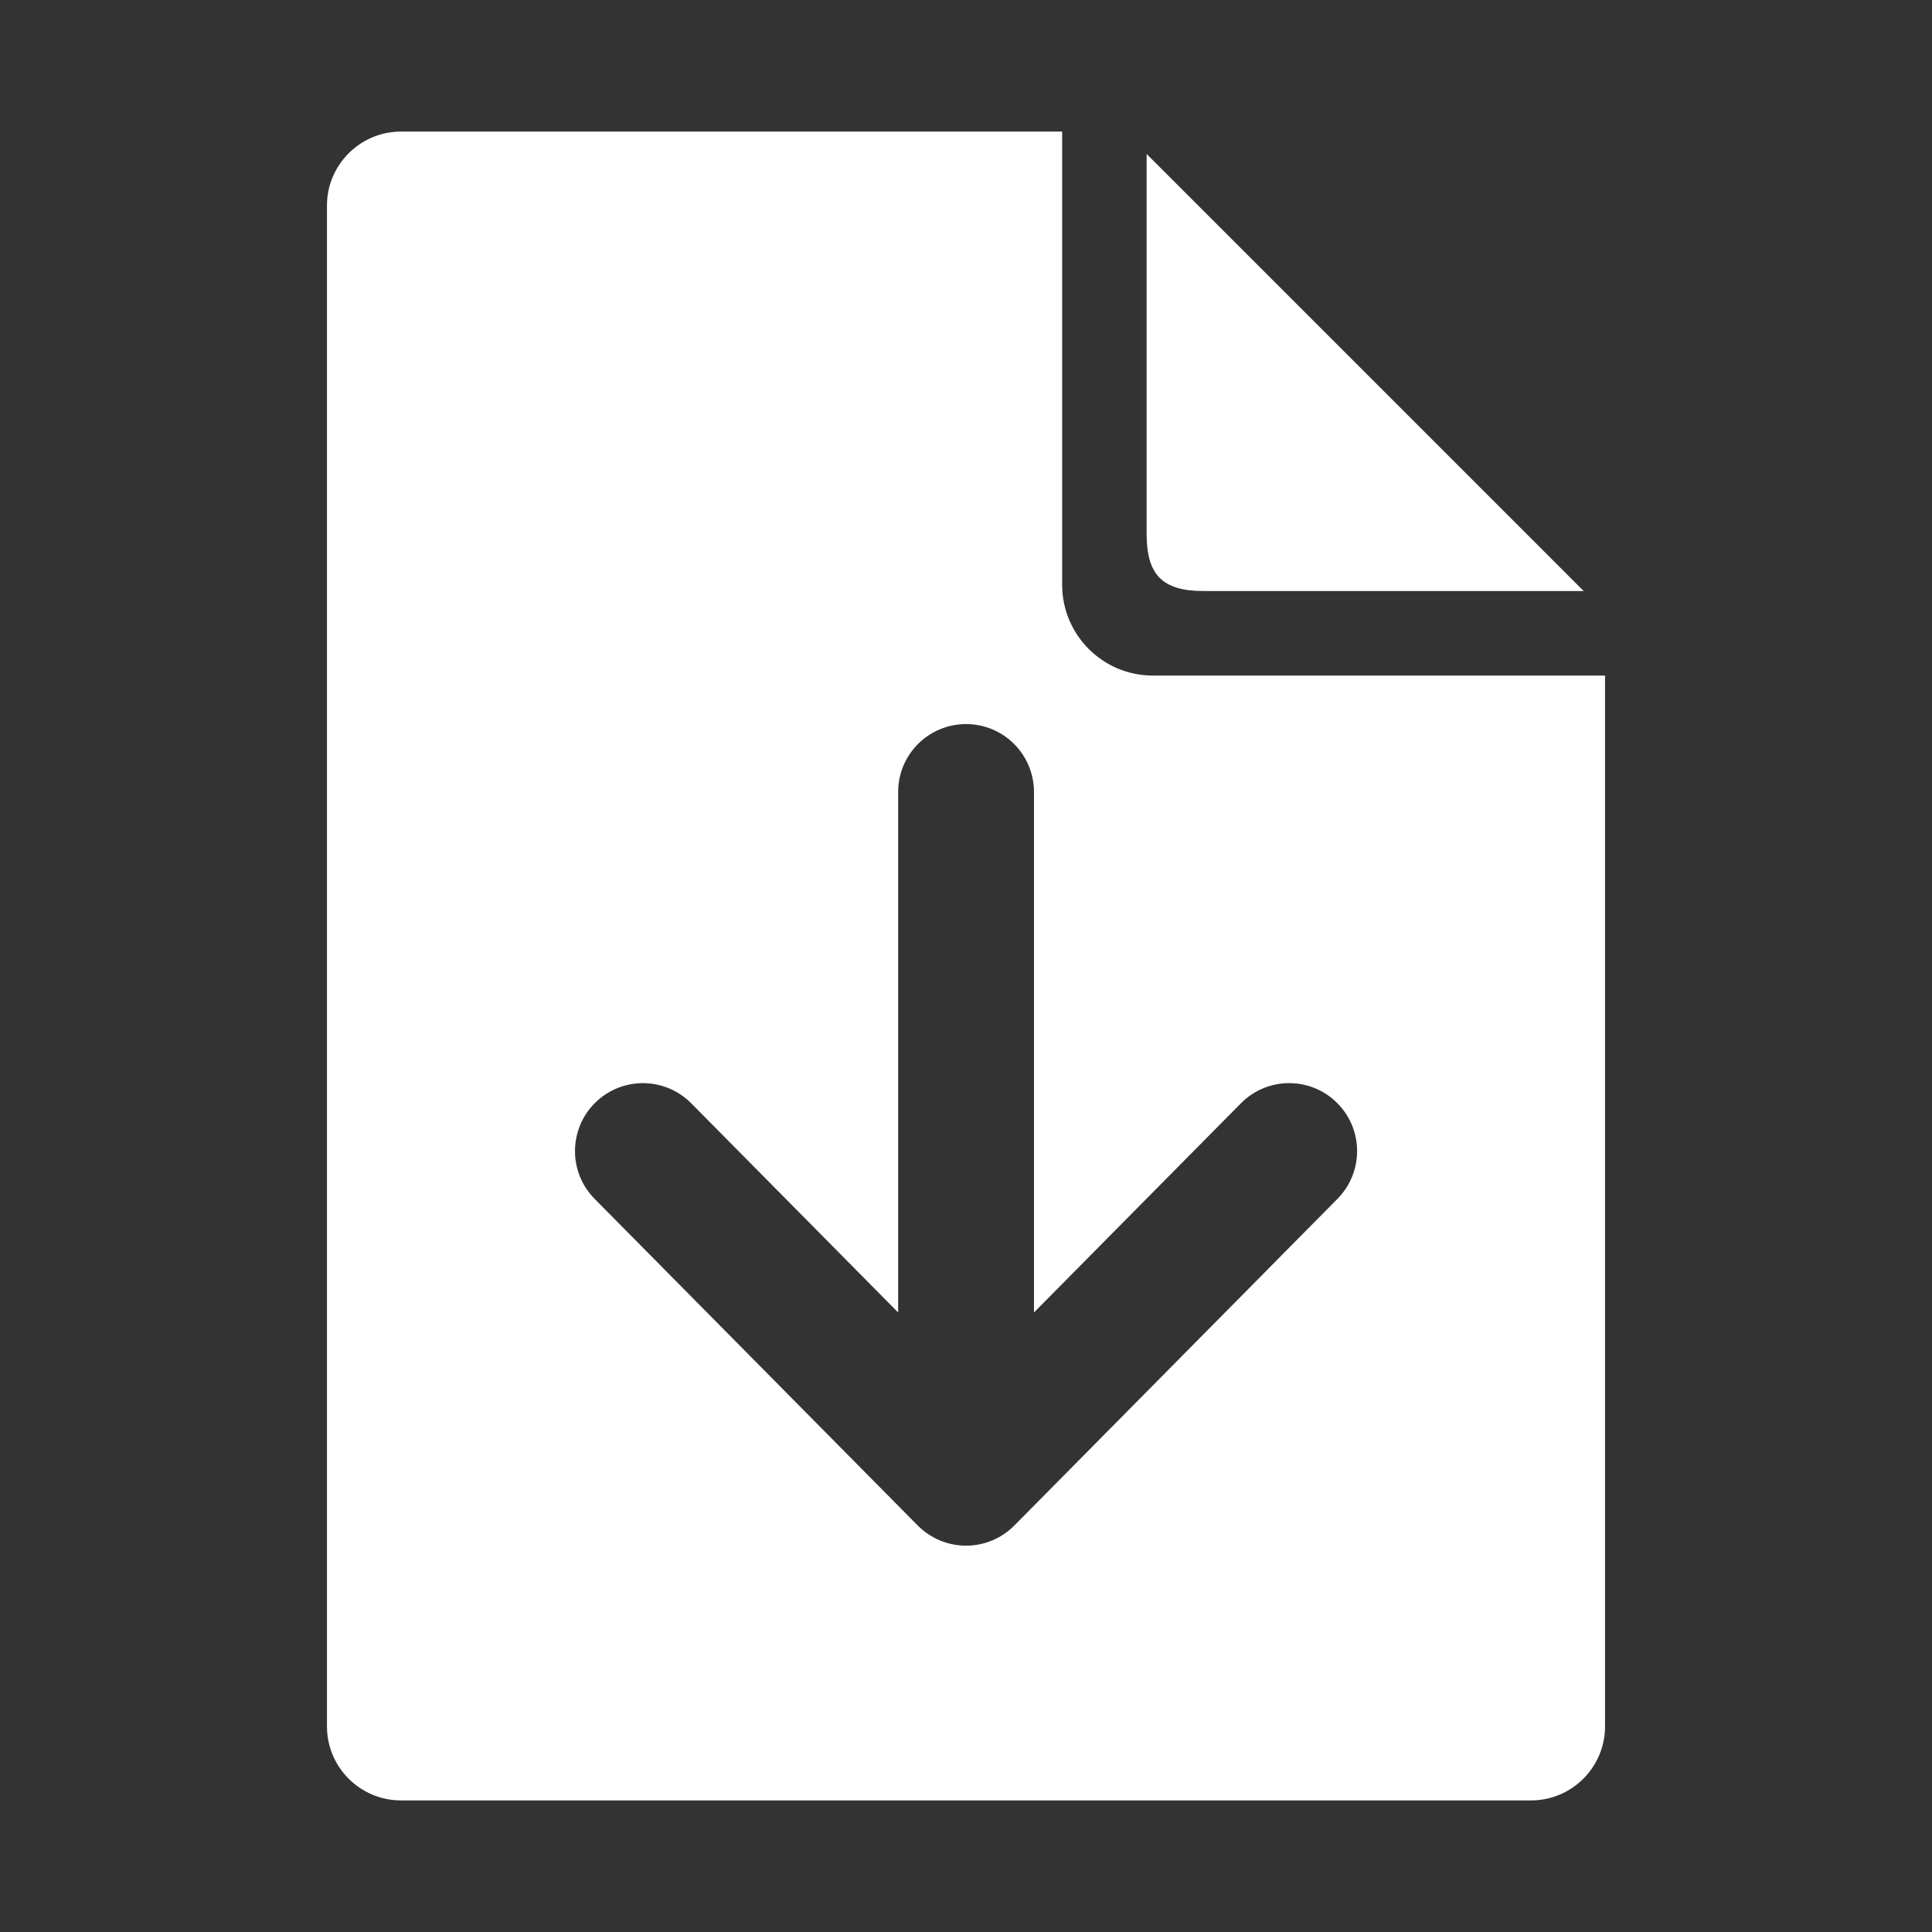 <?xml version="1.0" encoding="UTF-8"?>
<svg id="_レイヤー_1" data-name="レイヤー 1" xmlns="http://www.w3.org/2000/svg" viewBox="0 0 301 301">
  <rect x="0" y="0" width="301" height="301" fill="#333333" stroke="none"/>
  <defs>
    <style>
      .cls-1 {
        fill: #fff;
        stroke-width: 0px;
      }
    </style>
  </defs>
  <g id="_ダウンロード" data-name="ダウンロード">
    <path class="cls-1" d="m178.64,83.19V23.99s68.09,68.09,68.09,68.09h-59.2c-6.4,0-8.89-2.49-8.89-8.89Z"/>
    <path class="cls-1" d="m179.6,105.25c-7.79,0-14.12-6.34-14.12-14.13V20.5H62.47c-6.35,0-11.53,5.17-11.53,11.52v236.95c0,6.35,5.17,11.53,11.53,11.53h176.06c6.35,0,11.53-5.17,11.53-11.53V105.25h-70.46Zm28.77,81.53l-50.34,50.89c-1.99,2.01-4.69,3.14-7.52,3.14s-5.53-1.13-7.53-3.14l-50.34-50.89c-4.11-4.16-4.07-10.86.08-14.97,4.16-4.11,10.86-4.07,14.97.08l32.24,32.59v-81.09c0-5.84,4.73-10.58,10.58-10.58s10.58,4.74,10.58,10.58v81.09l32.24-32.59c4.11-4.16,10.81-4.19,14.96-.08,4.16,4.11,4.19,10.81.08,14.97Z"/>
  </g>
</svg>